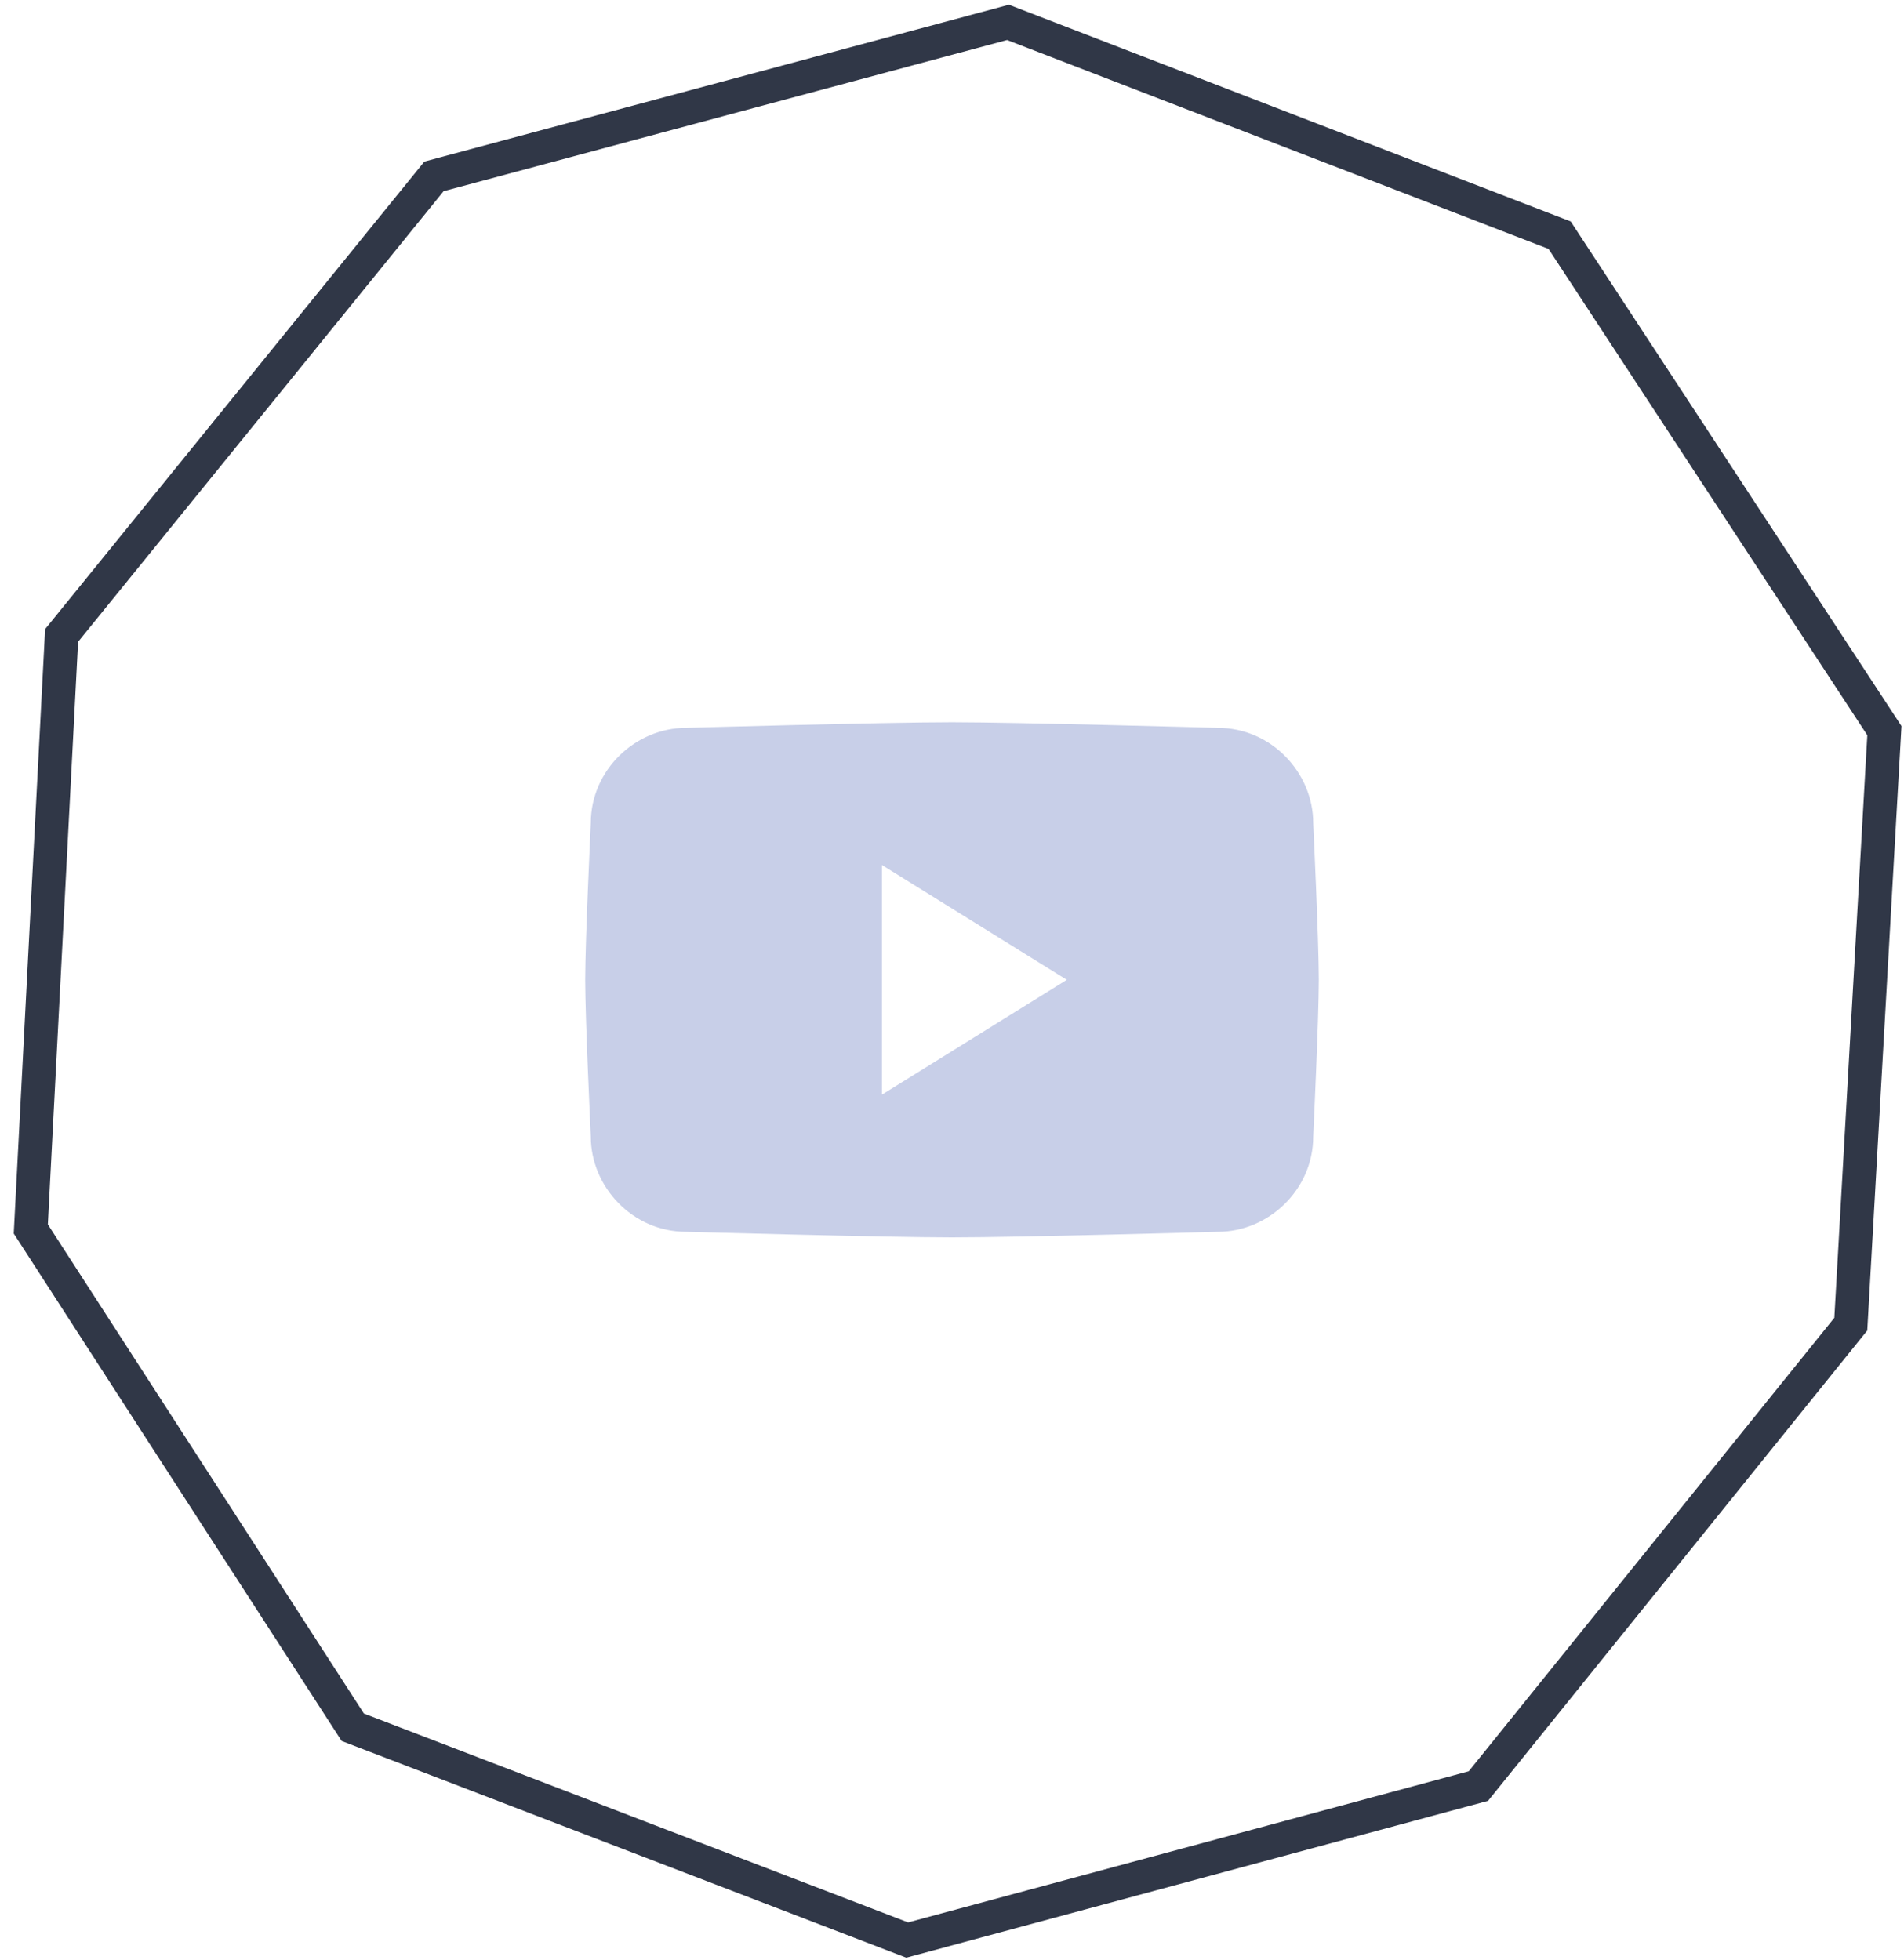 <?xml version="1.0" encoding="utf-8"?>
<!-- Generator: Adobe Illustrator 28.1.0, SVG Export Plug-In . SVG Version: 6.00 Build 0)  -->
<svg version="1.1" id="Layer_1" xmlns="http://www.w3.org/2000/svg" xmlns:xlink="http://www.w3.org/1999/xlink" x="0px" y="0px"
	 viewBox="0 0 68 70" style="enable-background:new 0 0 68 70;" xml:space="preserve">
<style type="text/css">
	.st0{fill:none;stroke:#303747;stroke-width:1.2;}
	.st1{fill-rule:evenodd;clip-rule:evenodd;fill:#C8CFE8;}
</style>
<path id="Polygon" class="st0" d="M67.3,26.1L55.7,8.4L36,0.8L15.5,6.3L2.2,22.7L1.1,43.9l11.5,17.8l19.8,7.6l20.4-5.5l13.3-16.5
	L67.3,26.1z"/>
<path class="st1" d="M46.9,29.4c0-1.8-1.5-3.4-3.4-3.4c0,0-7.2-0.2-9.5-0.2c-2.4,0-9.5,0.2-9.5,0.2c-1.8,0-3.4,1.5-3.4,3.4
	c0,0-0.2,4.2-0.2,5.6s0.2,5.6,0.2,5.6c0,1.8,1.5,3.4,3.4,3.4c0,0,7.2,0.2,9.5,0.2c2.4,0,9.5-0.2,9.5-0.2c1.8,0,3.4-1.5,3.4-3.4
	c0,0,0.2-4.2,0.2-5.6S46.9,29.4,46.9,29.4z M31.5,39.1v-8.2l6.6,4.1L31.5,39.1z"/>
</svg>
